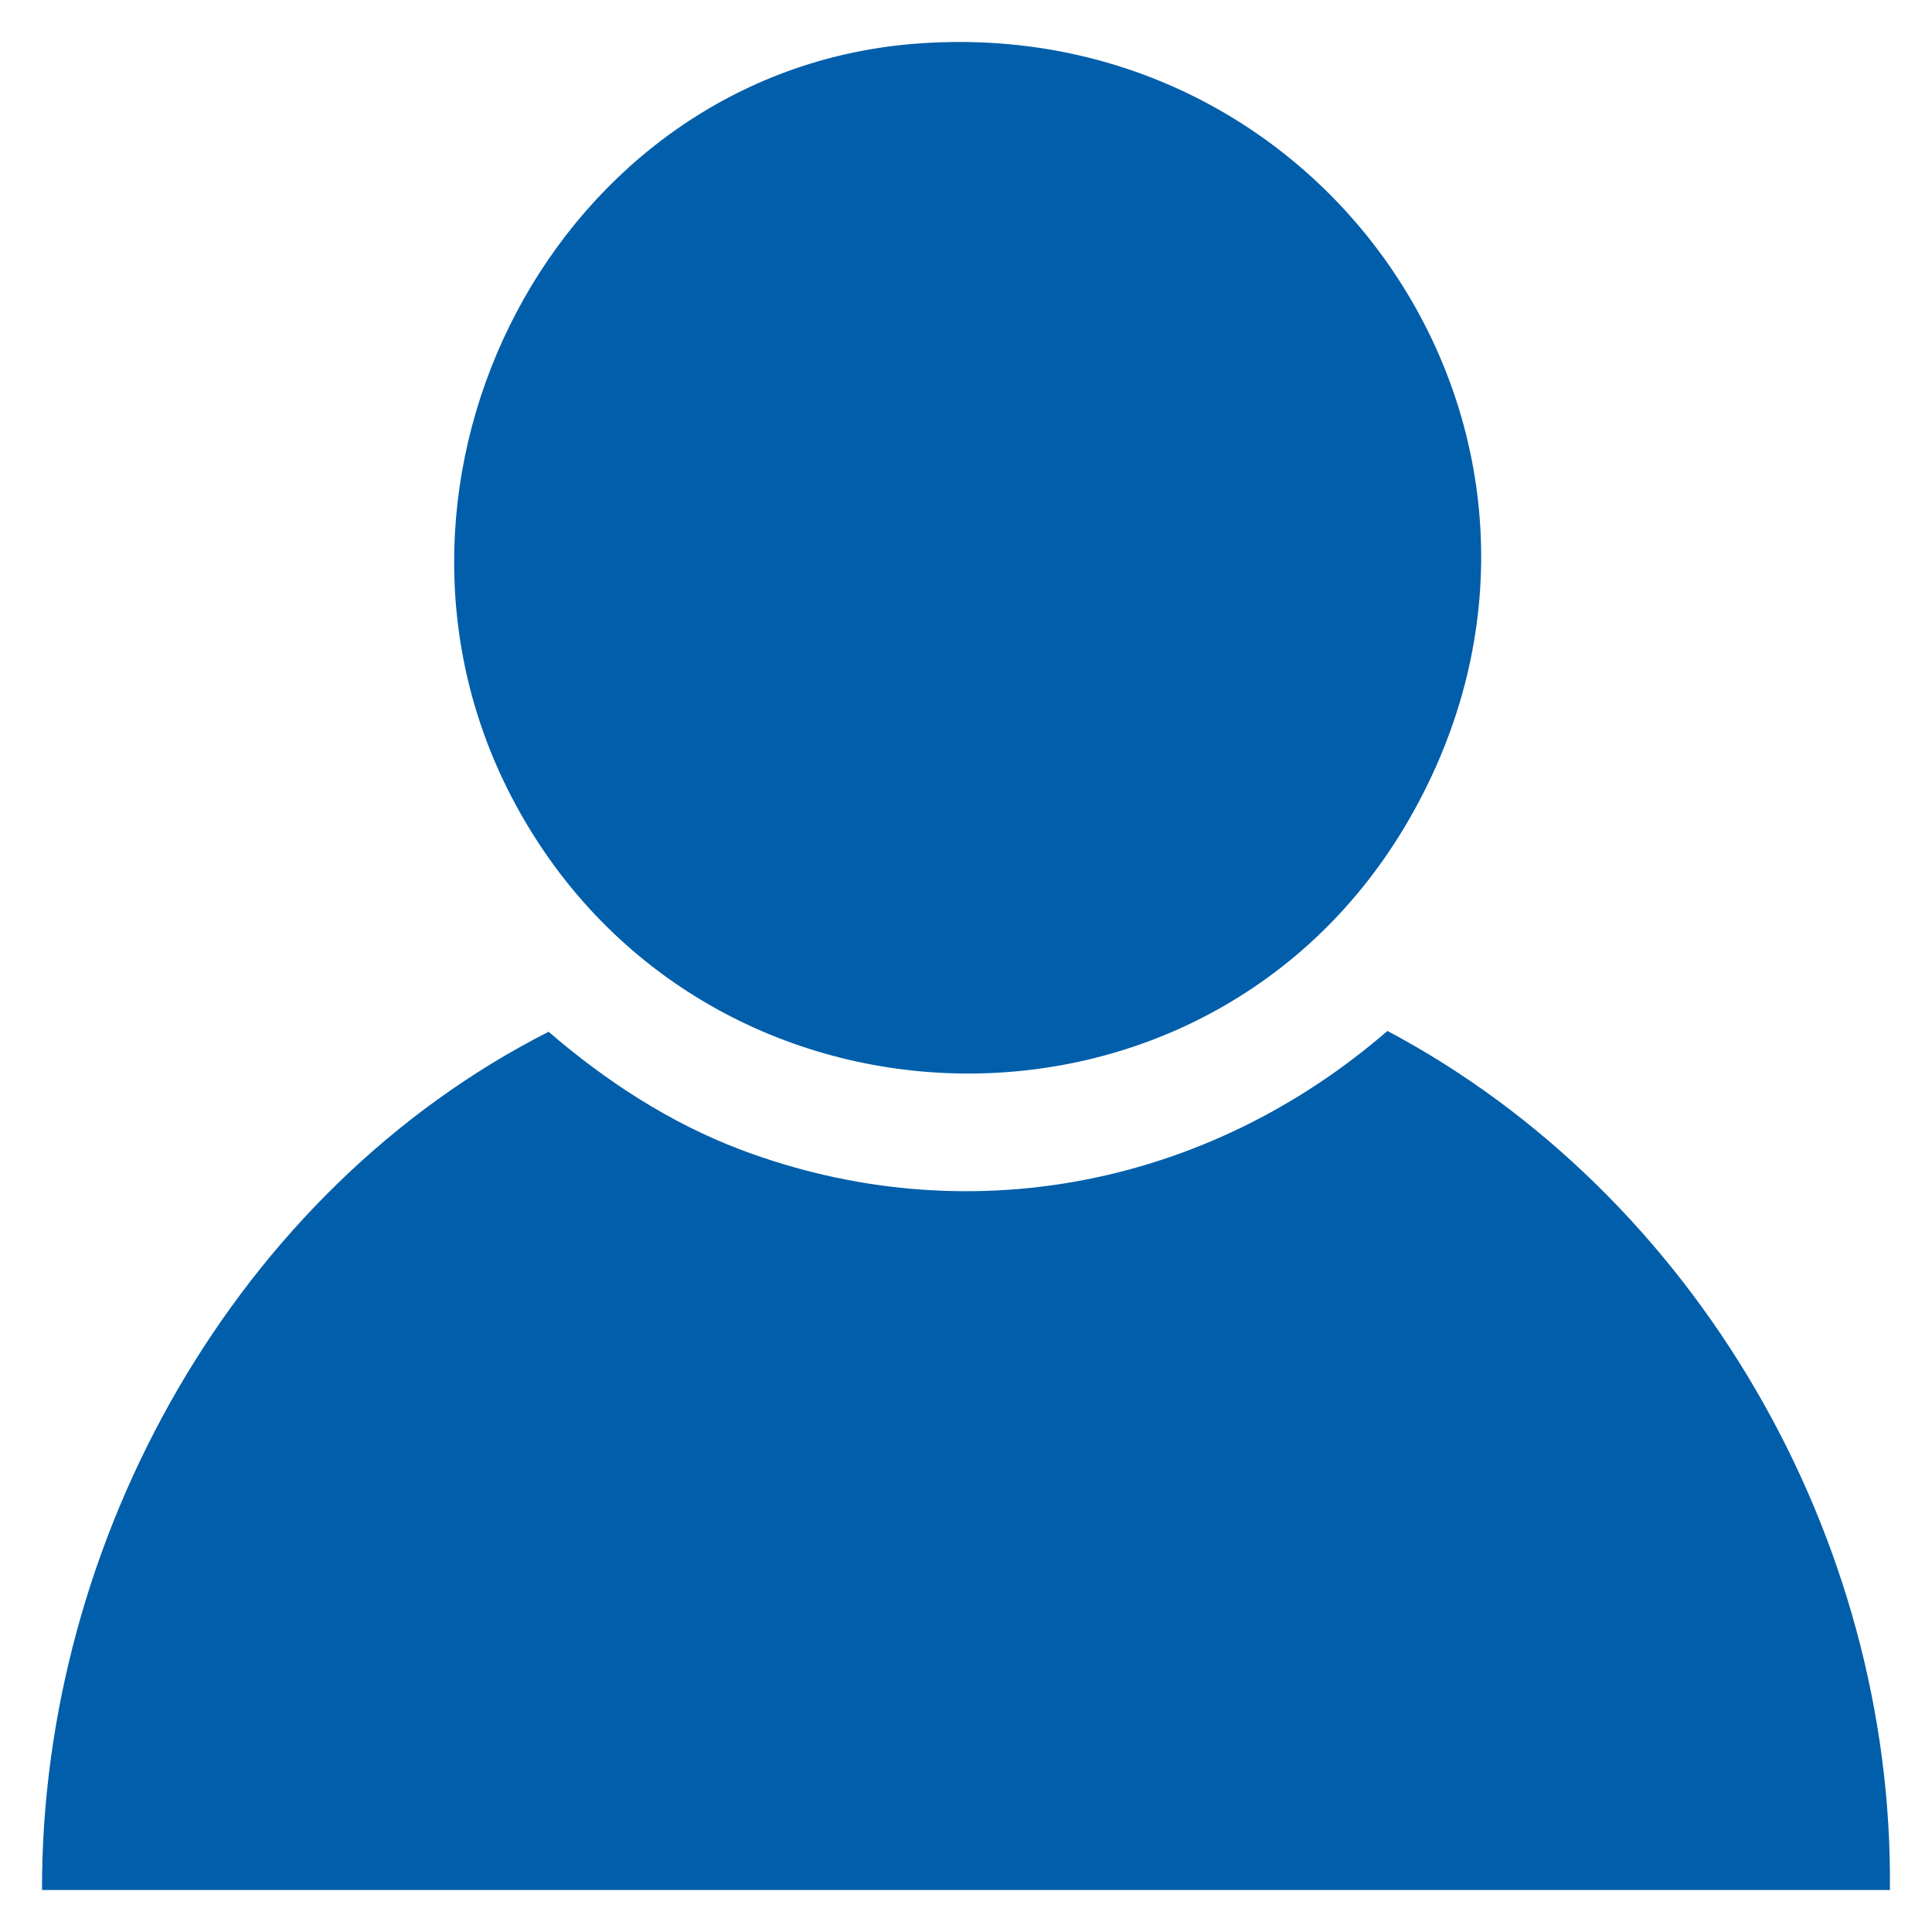 <svg width="23" height="23" viewBox="0 0 23 23" fill="none" xmlns="http://www.w3.org/2000/svg">
<g clip-path="url(#clip0_351_2798)">
<path d="M22.499 22.5H0.5C0.493 18.325 2.815 14.17 6.531 12.283C7.212 12.87 7.976 13.369 8.821 13.688C11.492 14.694 14.372 14.131 16.517 12.273C20.189 14.224 22.543 18.304 22.499 22.499V22.5Z" fill="#005EAA"/>
<path d="M10.865 0.523C15.859 0.108 19.314 5.327 16.782 9.742C14.387 13.92 8.297 13.749 6.084 9.476C4.126 5.697 6.625 0.876 10.865 0.523Z" fill="#005EAA"/>
</g>
<defs>
<clipPath id="clip0_351_2798">
<rect width="22" height="22" fill="white" transform="translate(0.5 0.5)"/>
</clipPath>
</defs>
</svg>
